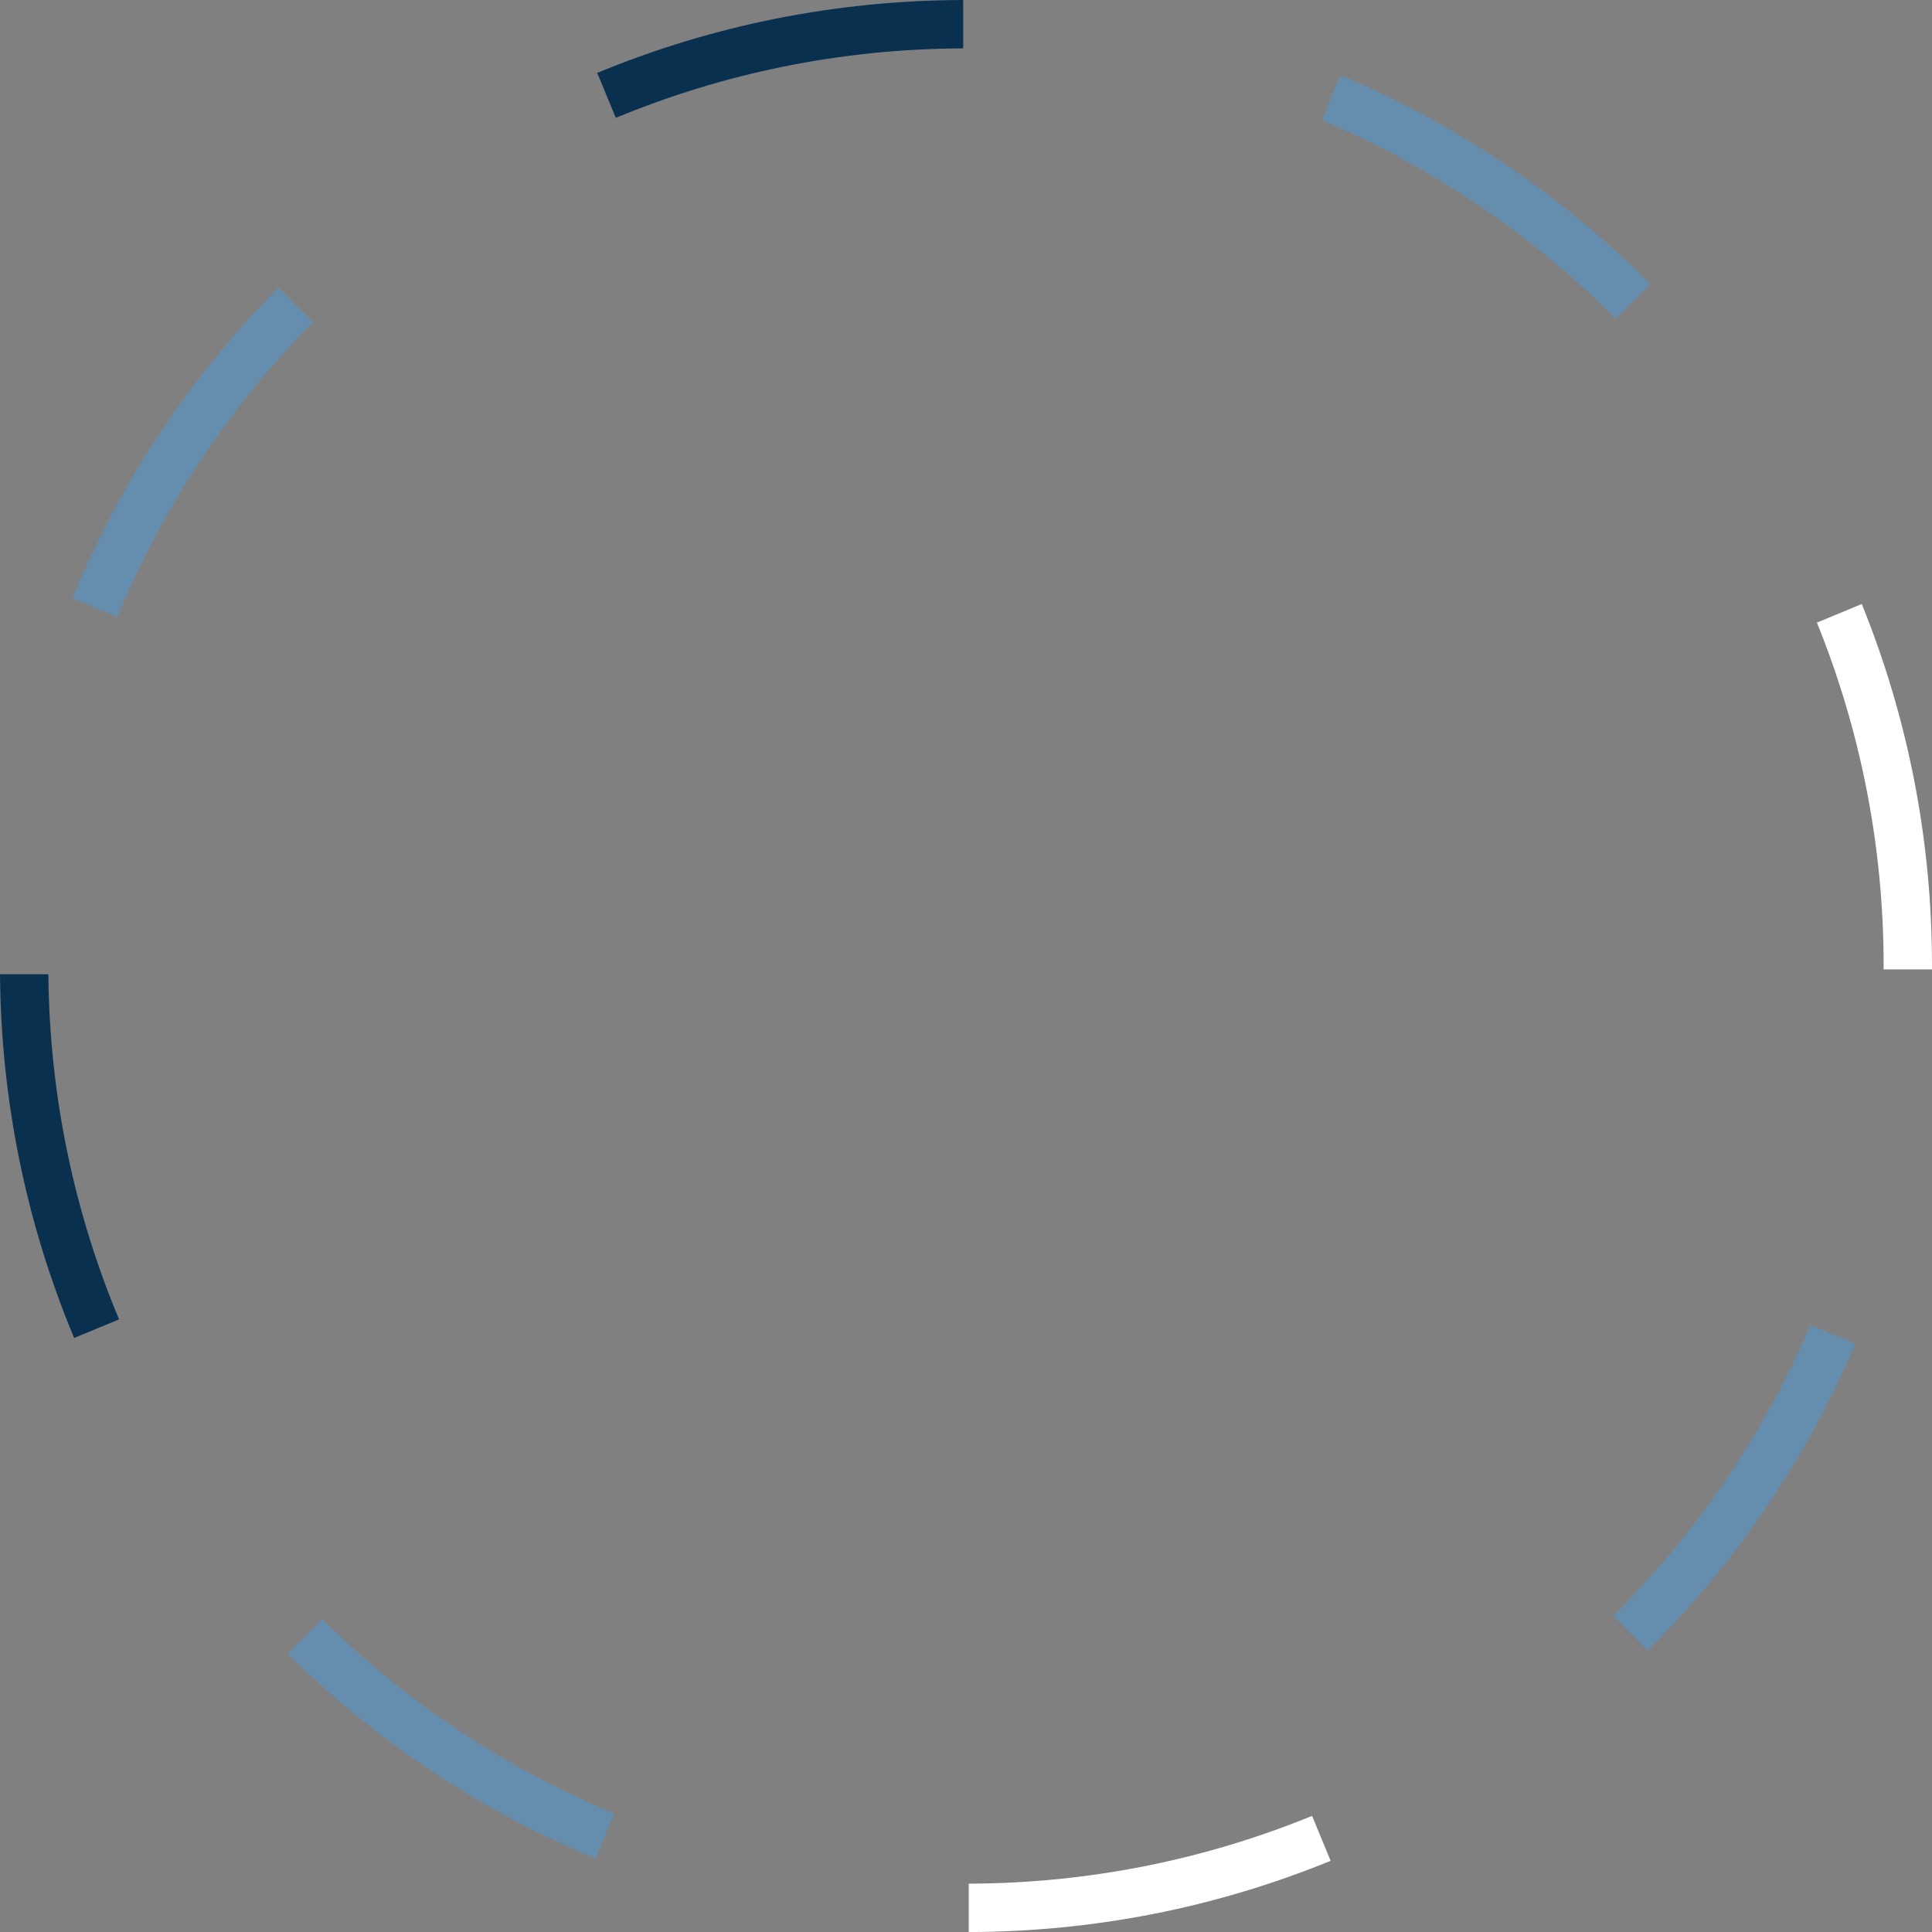 <svg xmlns="http://www.w3.org/2000/svg" id="Layer_2" viewBox="0 0 699.95 699.97"><rect x="0" y="0" width="699.95" height="699.97" fill="#808080" stroke="none"/><defs><style>.cls-1{fill:#658eae;}.cls-1,.cls-2,.cls-3{stroke-width:0px;}.cls-2{fill:#0a3050;}.cls-3{fill:#fff;}</style></defs><g id="Layer_3"><g id="Outer_Layer"><path class="cls-2" d="M26.86,484.74l16.28-6.74c-16.15-38.55-25.22-80.77-25.61-125.03H0c.38,45.65,9.4,89.95,26.86,131.77Z"></path><path class="cls-2" d="M223.1,42.69c38.82-16.09,81.32-25.03,125.86-25.16V0c-45.93.13-90.51,9.02-132.59,26.41l6.73,16.28h0Z"></path><path class="cls-3" d="M658.25,225.56c15.58,38.45,24.18,80.45,24.18,124.43,0,.4-.01.81-.02,1.21h17.53c0-.4.01-.8.01-1.21,0-45.4-8.57-89.49-25.44-131.16l-16.27,6.74h.01Z"></path><path class="cls-1" d="M655.92,480.05c-16.92,39.65-41.33,75.37-71.44,105.37l12.5,12.51c.16-.16.32-.31.47-.46,31.99-31.99,57.13-69.23,74.75-110.67l-16.28-6.75h0Z"></path><path class="cls-1" d="M116.72,586.66l-12.51,12.5c31.75,31.33,68.58,56,109.51,73.31.69.29,1.38.56,2.06.84l6.74-16.27c-39.74-16.55-75.6-40.61-105.81-70.38h0Z"></path><path class="cls-1" d="M42.52,223.5c16.58-40.15,40.8-76.37,70.85-106.84l-12.5-12.51c-31.37,31.77-56.06,68.63-73.39,109.6-.42,1-.81,2-1.23,3,0,0,16.27,6.75,16.27,6.75Z"></path><path class="cls-3" d="M475.34,657.89c-38.42,15.7-80.4,24.42-124.37,24.55v17.53c45.39-.13,89.47-8.81,131.11-25.81l-6.73-16.28h-.01Z"></path><path class="cls-1" d="M485.62,27.26l-6.74,16.28c40.08,16.92,76.17,41.49,106.44,71.86l12.51-12.5c-.13-.13-.25-.26-.38-.39-32.14-32.14-69.57-57.38-111.25-75-.19-.08-.39-.15-.58-.24h0Z"></path></g></g></svg>